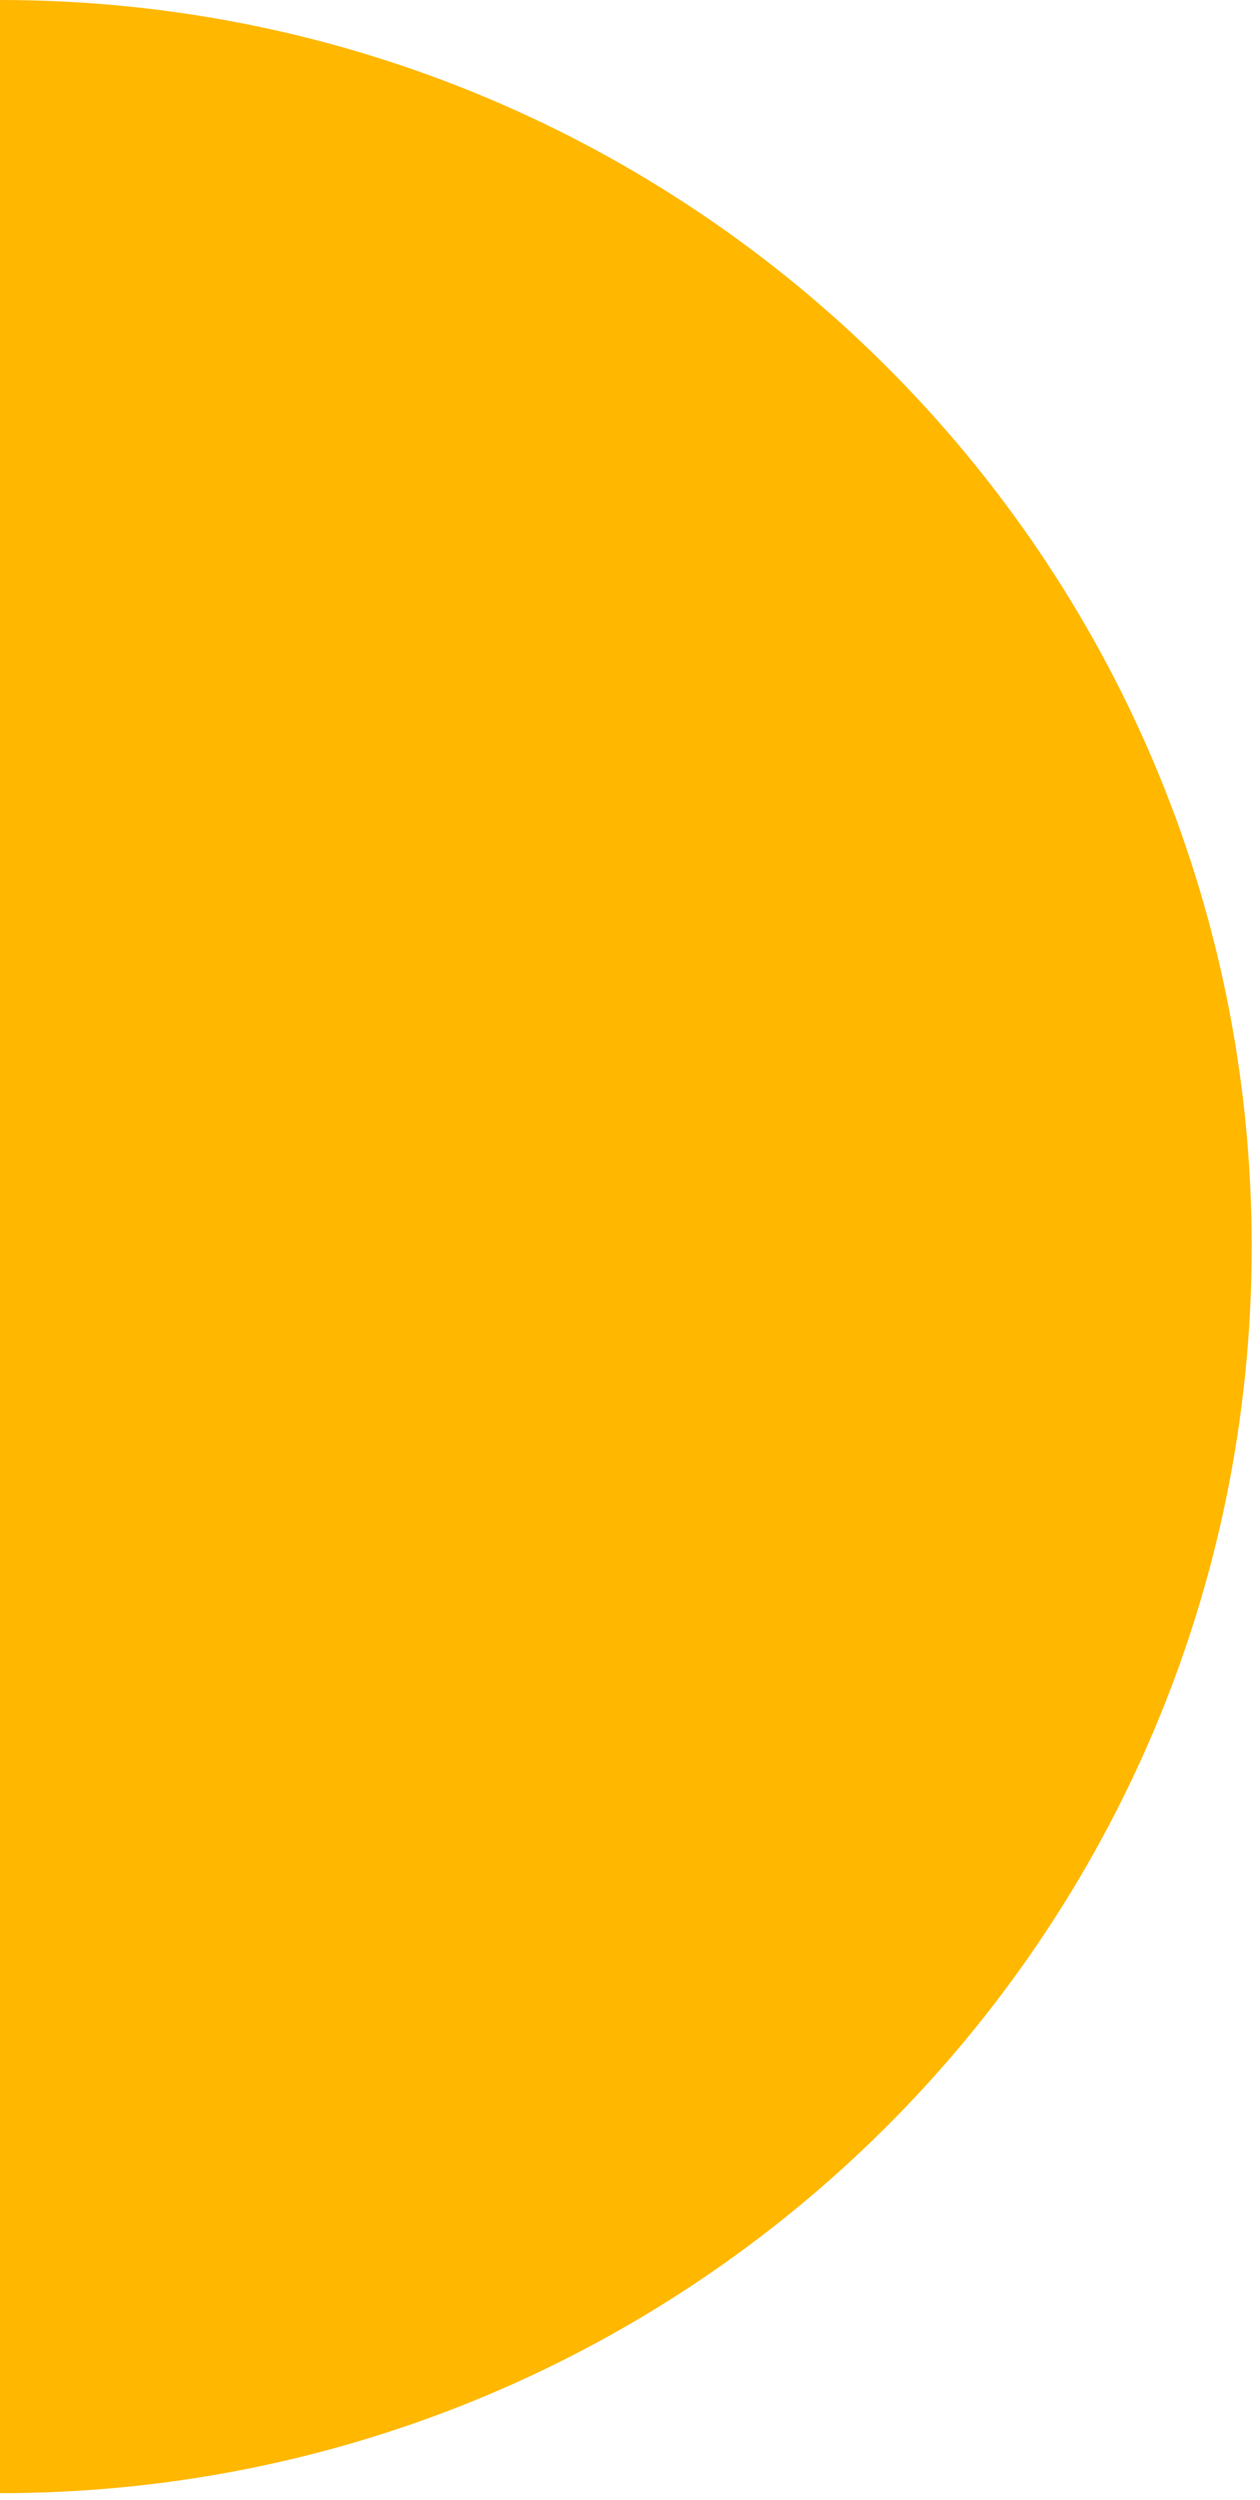 <svg xmlns="http://www.w3.org/2000/svg" width="61" height="121" viewBox="0 0 61 121" fill="none">
  <g clip-path="url(#clip0_4316_1215)">
    <path d="M-0.001 0V120.669C33.467 120.669 60.598 93.656 60.598 60.334C60.598 27.012 33.467 0 -0.001 0Z" fill="#FFB700"/>
  </g>
  <defs>
    <clipPath id="clip0_4316_1215">
      <rect width="61" height="121" fill="white"/>
    </clipPath>
  </defs>
</svg>